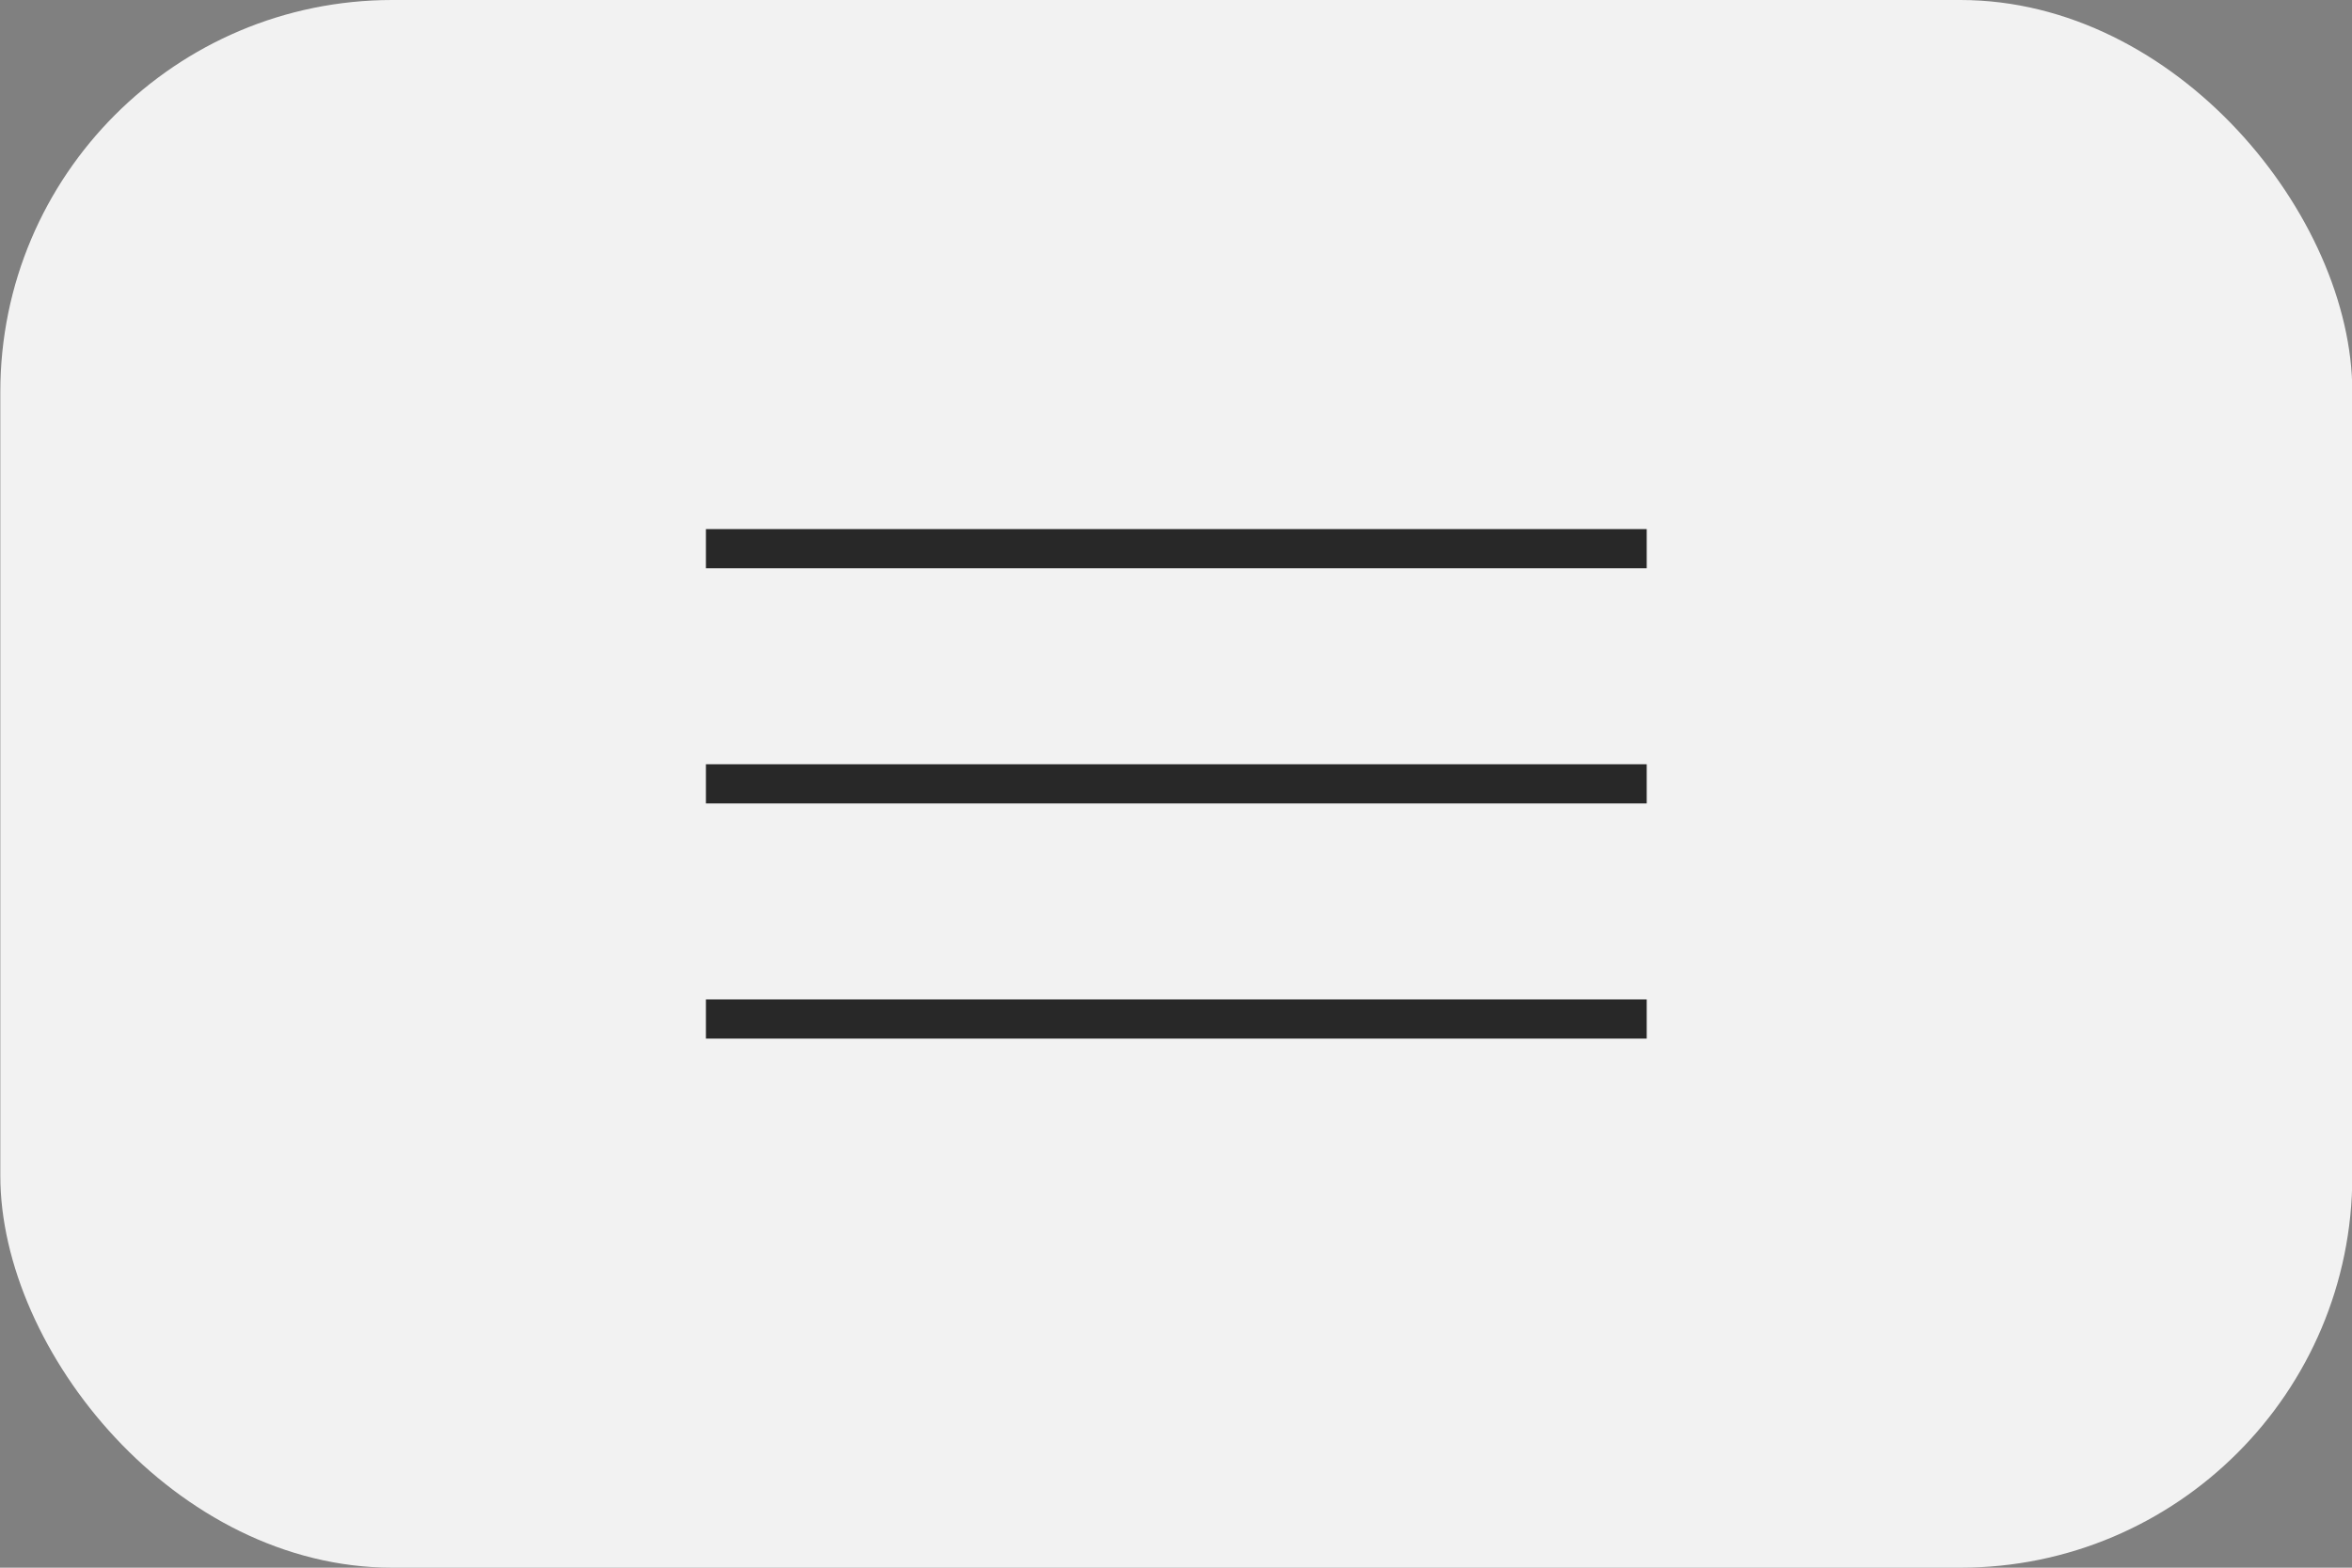 <svg width="60" height="40" viewBox="0 0 60 40" fill="none" xmlns="http://www.w3.org/2000/svg">
<rect x="0" y="0" width="60" height="40" fill="#808080" stroke="none"/>
<rect x="0.008" width="60" height="40" rx="10" fill="#F2F2F2"/>
<rect x="18.008" y="13.5" width="24" height="1" fill="#282828"/>
<rect x="18.008" y="19.5" width="24" height="1" fill="#282828"/>
<rect x="18.008" y="25.5" width="24" height="1" fill="#282828"/>
</svg>

